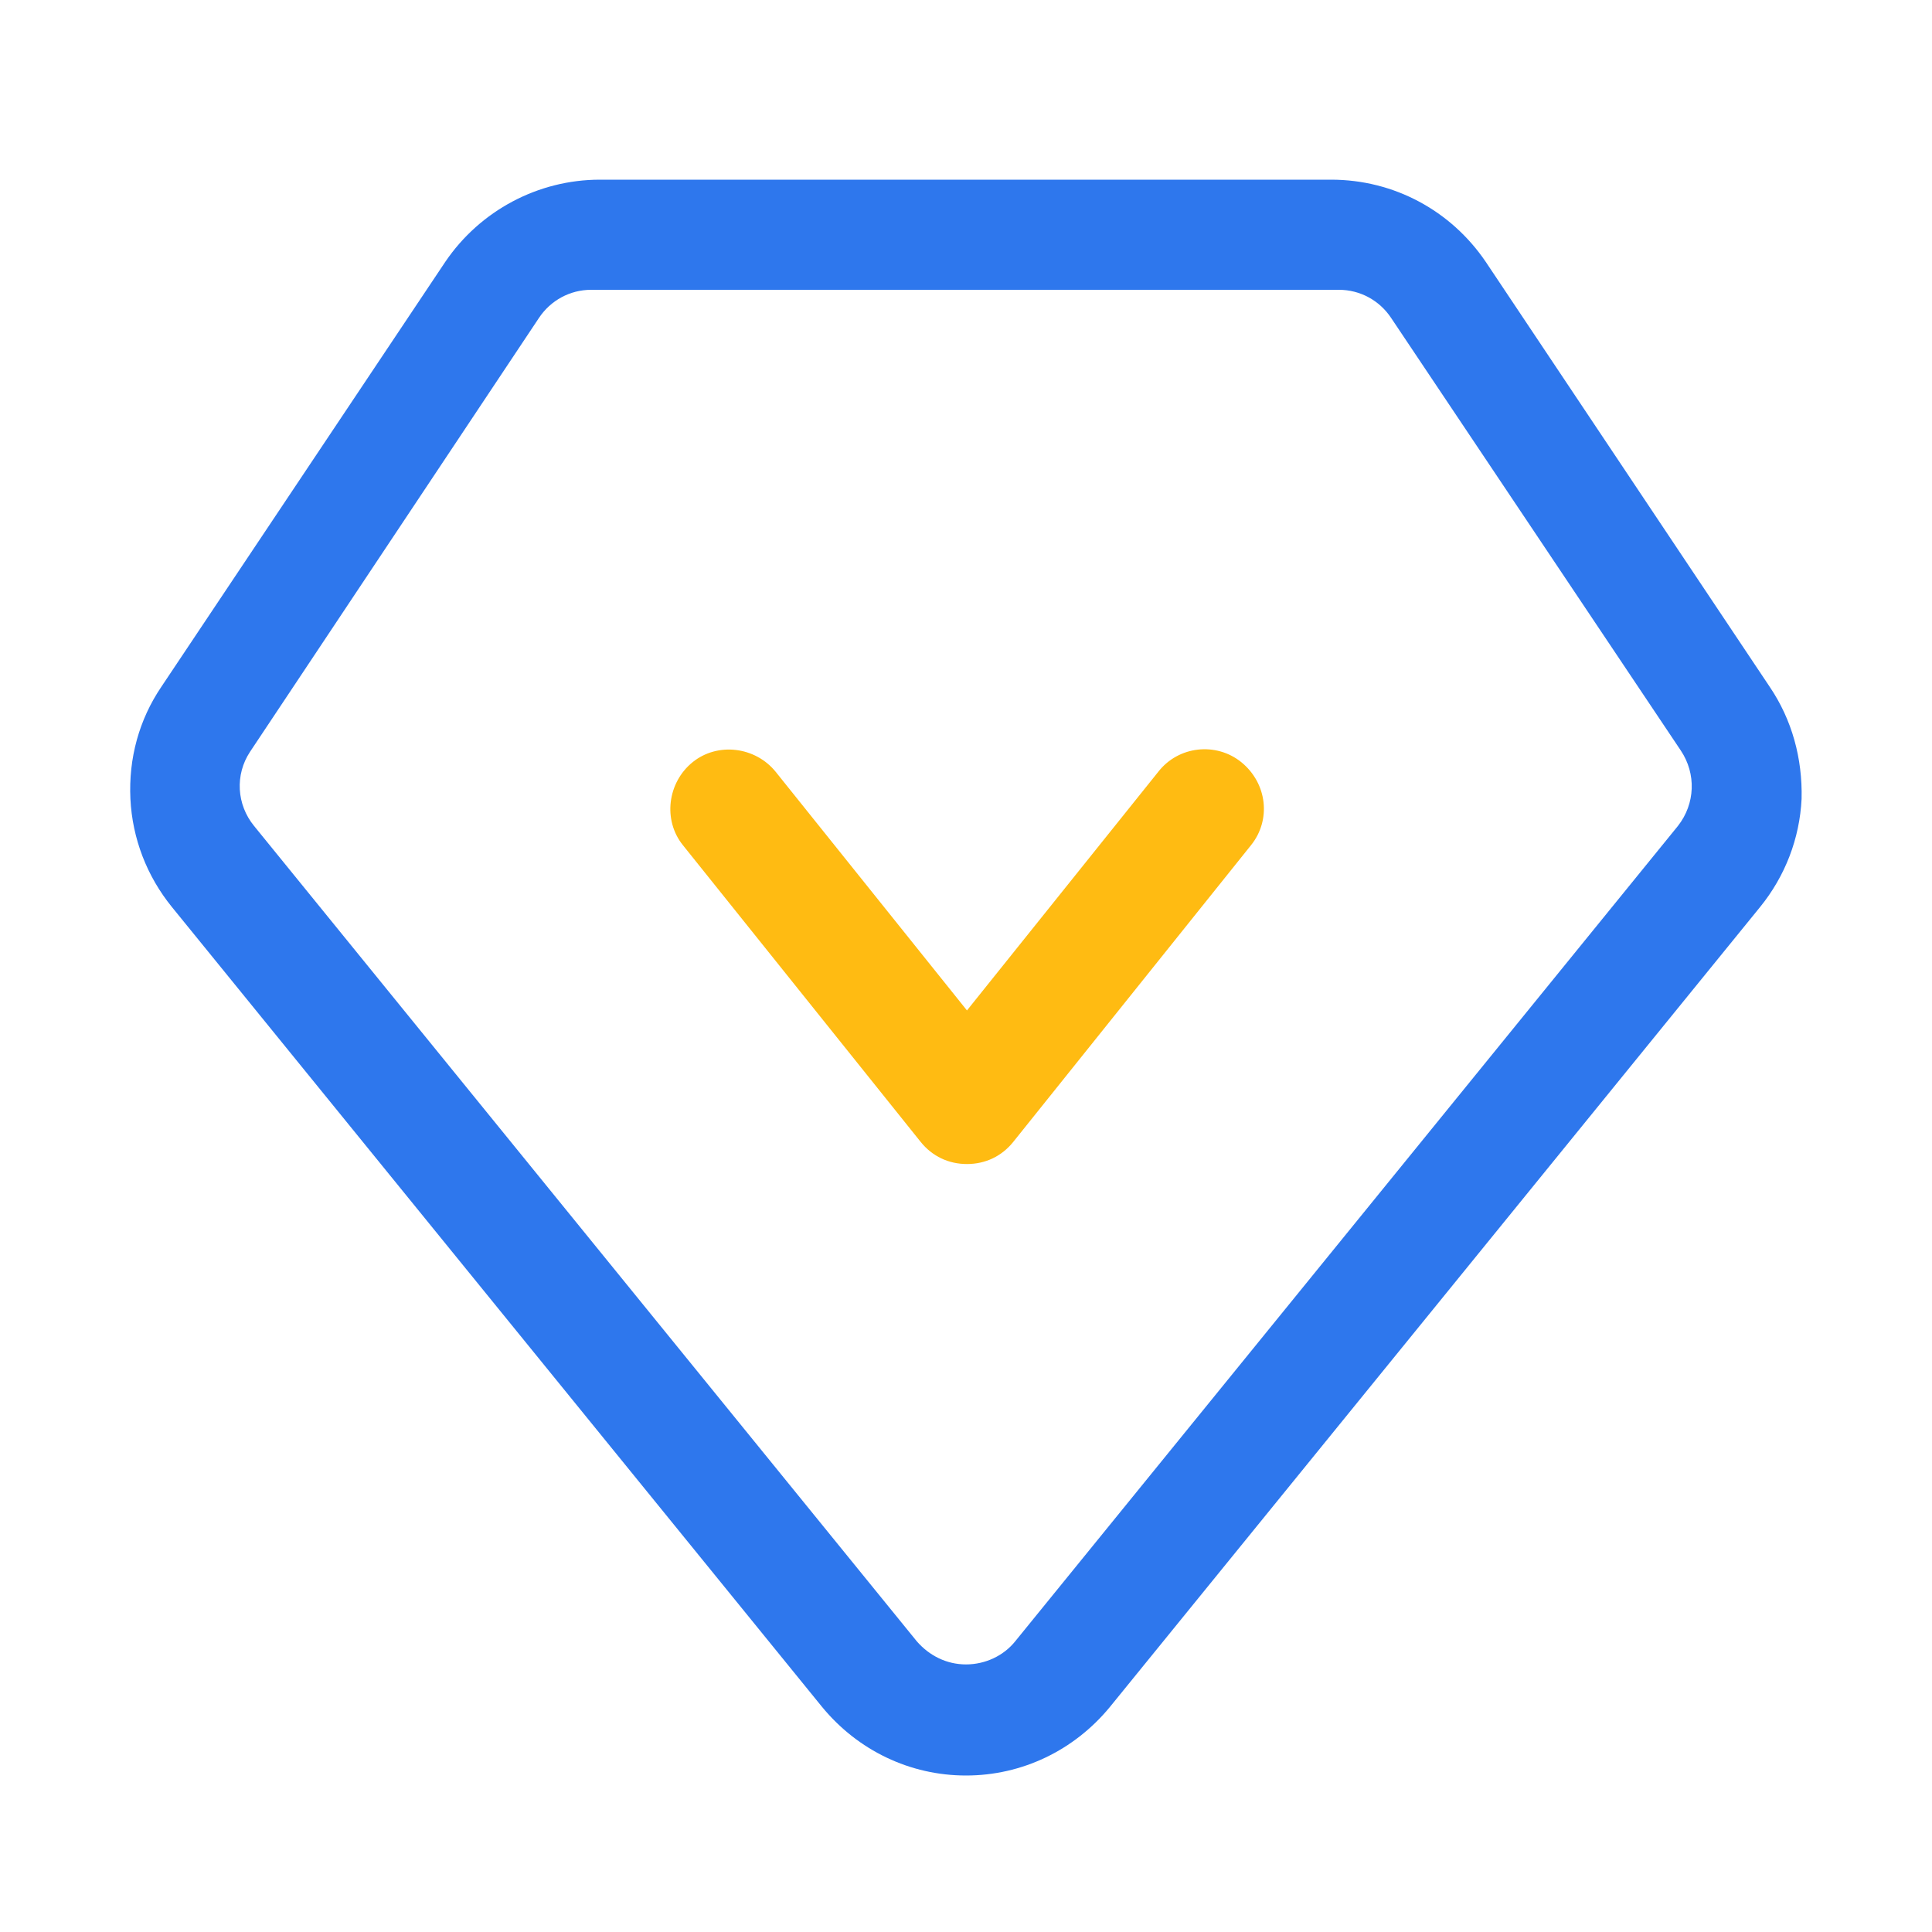 <?xml version="1.0" standalone="no"?><!DOCTYPE svg PUBLIC "-//W3C//DTD SVG 1.1//EN" "http://www.w3.org/Graphics/SVG/1.1/DTD/svg11.dtd"><svg t="1559659024876" class="icon" style="" viewBox="0 0 1024 1024" version="1.1" xmlns="http://www.w3.org/2000/svg" p-id="1649" xmlns:xlink="http://www.w3.org/1999/xlink" width="400" height="400"><defs><style type="text/css"></style></defs><path d="M937.984 364.032l-150.528-225.28c-18.432-27.136-48.64-43.52-81.92-43.52H317.952c-32.768 0-63.488 16.384-81.92 43.52l-150.528 225.28c-11.776 17.408-17.408 37.888-16.384 59.392 1.024 20.992 8.704 40.96 22.016 57.344l344.576 423.936c18.944 23.04 46.592 36.352 76.288 36.352 29.696 0 57.344-13.312 76.288-36.352l344.576-423.936c13.312-16.384 20.992-36.352 22.016-57.344 0.512-21.504-5.12-41.984-16.896-59.392z m-48.64 73.728l-351.232 432.128c-6.144 7.68-15.872 12.288-26.112 12.288-10.24 0-19.456-4.608-26.112-12.288L134.656 437.76c-9.216-11.264-10.24-27.136-2.048-39.424l153.088-229.888C291.84 159.232 302.08 153.6 313.344 153.6h396.288c11.264 0 21.504 5.632 27.648 14.848l153.6 229.376c8.192 12.288 7.68 28.16-1.536 39.936z m-7.68 1.536" fill="#2E77ED" p-id="1650"></path><path d="M657.92 403.968c-13.312-10.752-33.28-8.704-44.032 5.12l-101.376 126.464-101.376-126.464c-10.752-13.312-30.72-15.872-44.032-5.12-13.312 10.752-15.872 30.72-5.12 44.032l125.952 157.184c6.144 7.68 14.848 11.776 24.576 11.776s18.432-4.096 24.576-11.776l125.952-157.184c10.752-13.312 8.704-32.768-5.12-44.032z m6.144-4.096" fill="#FFBB12" p-id="1651"></path></svg>
